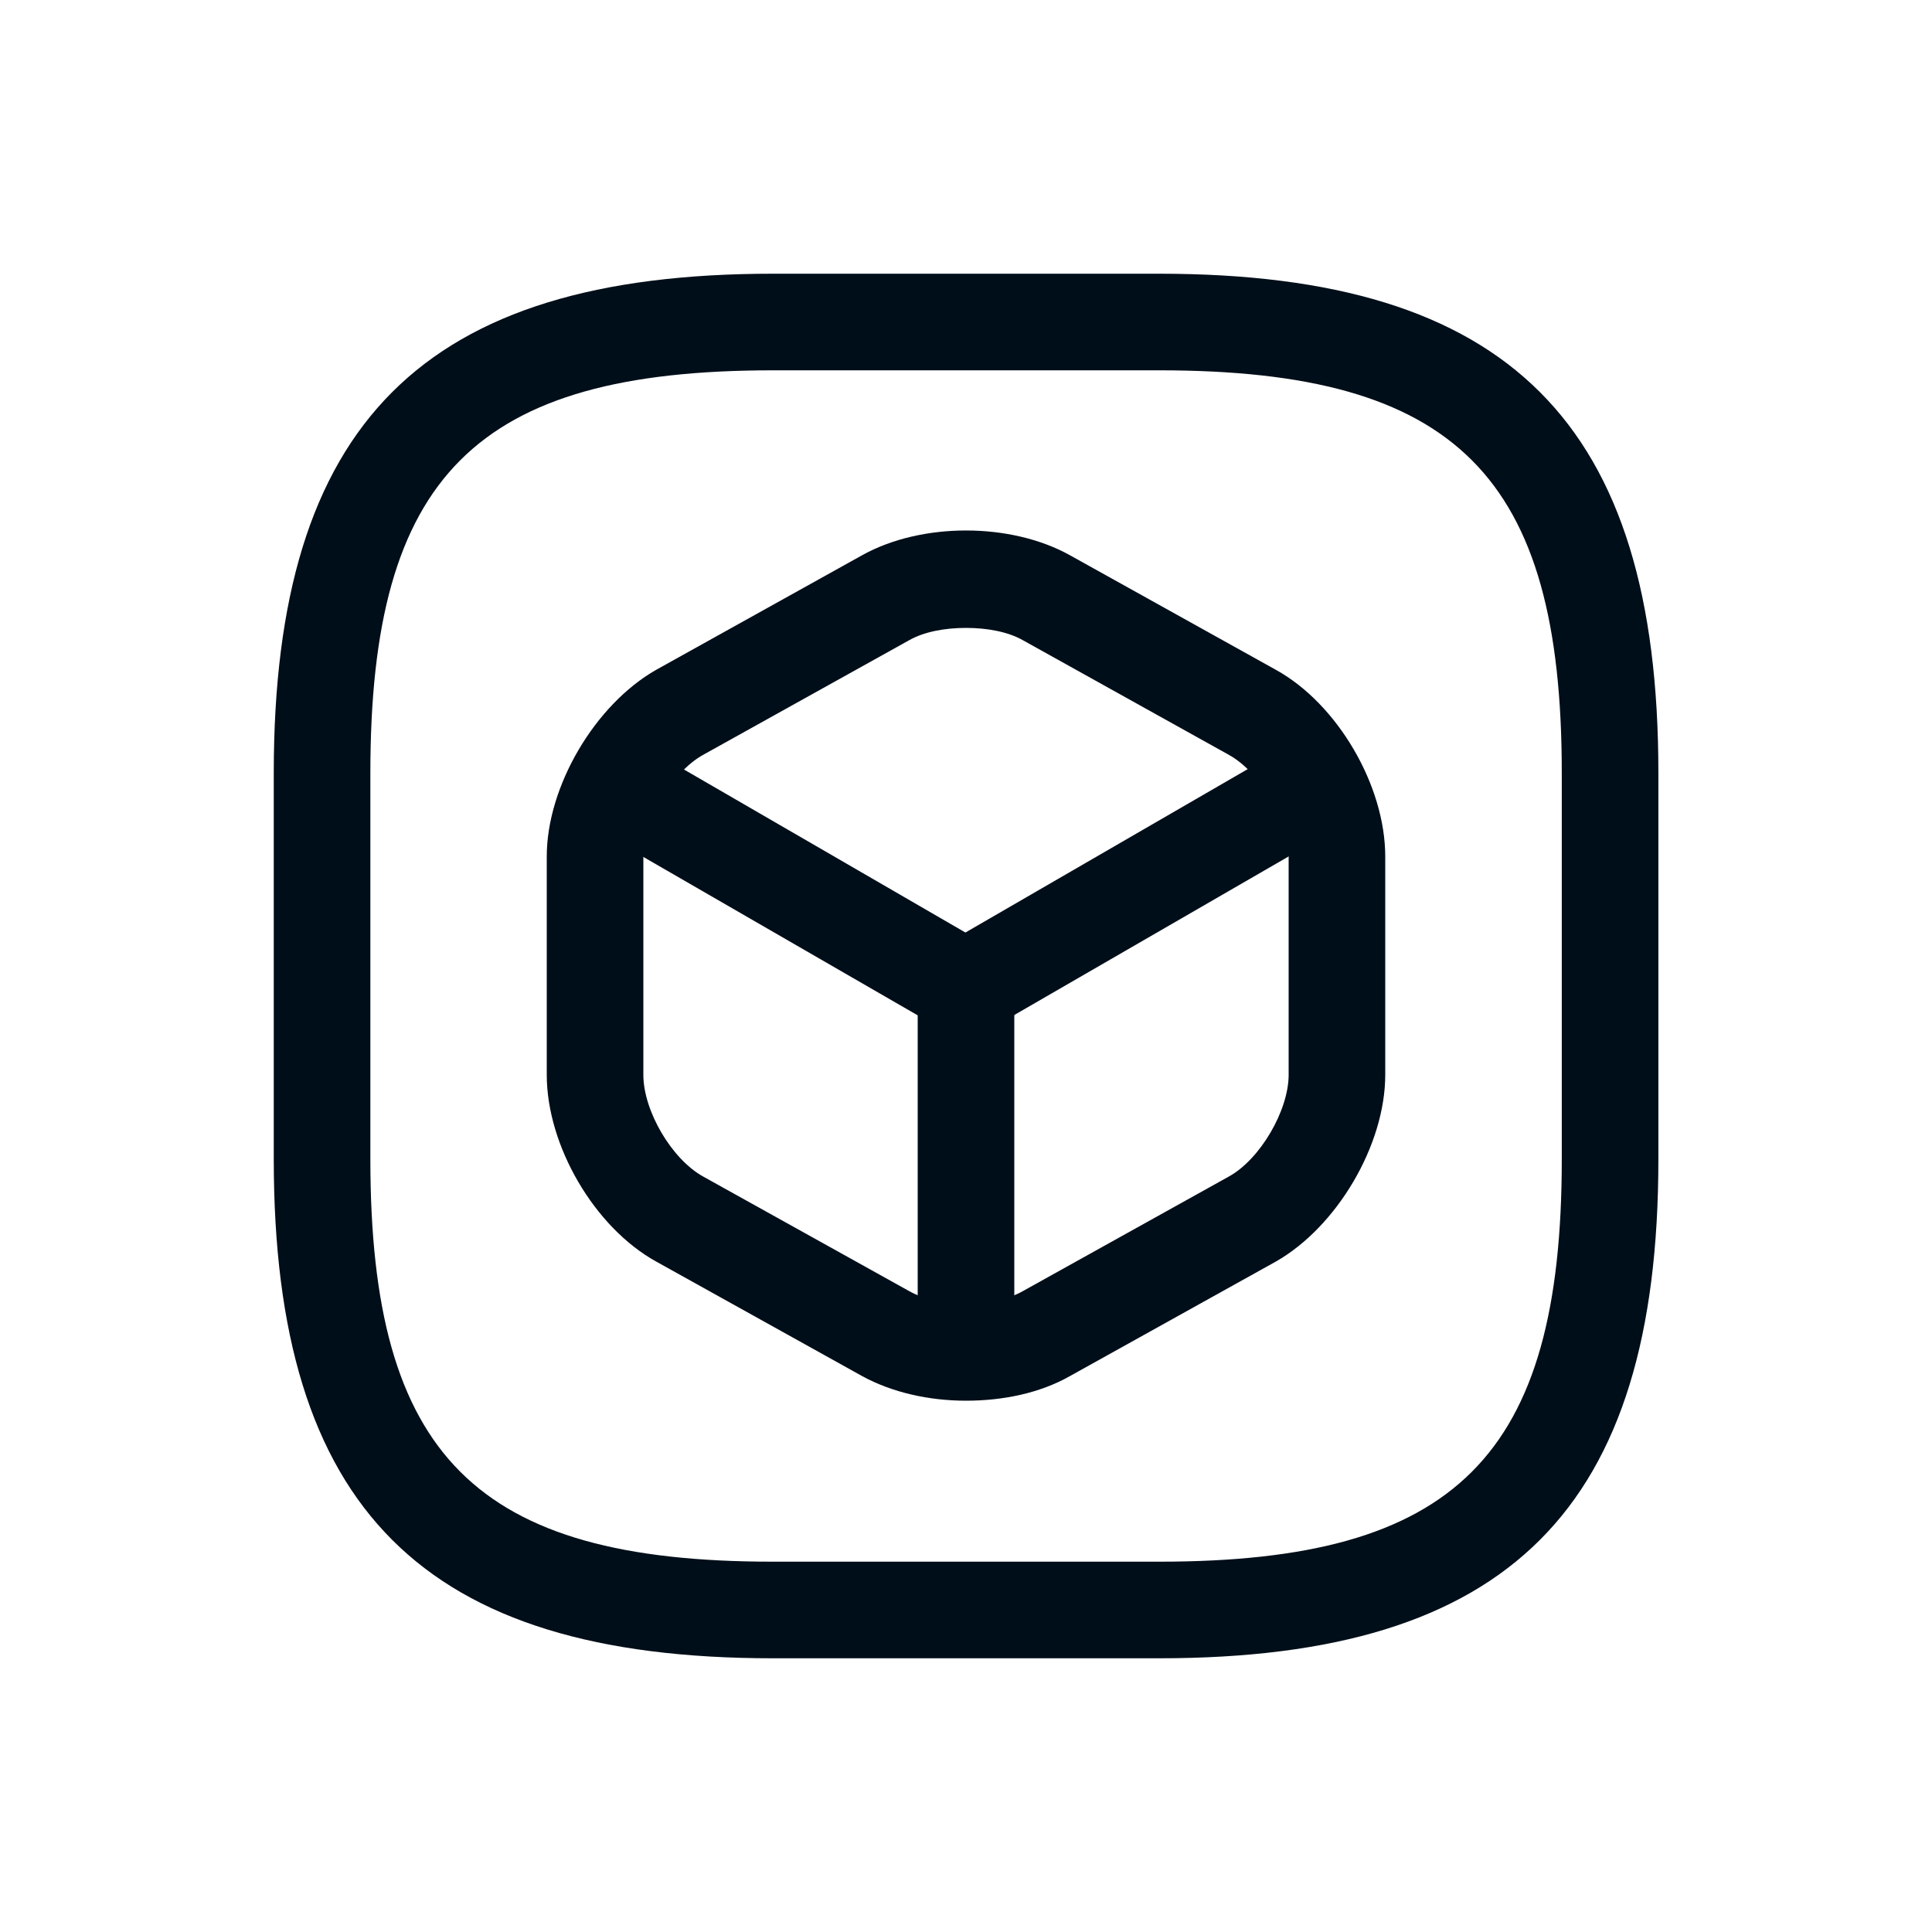 <svg width="40" height="40" viewBox="0 0 40 40" fill="none" xmlns="http://www.w3.org/2000/svg">
<path d="M24.001 34.333H16.001C8.761 34.333 5.668 31.24 5.668 24V16C5.668 8.76 8.761 5.667 16.001 5.667H24.001C31.241 5.667 34.335 8.76 34.335 16V24C34.335 31.24 31.241 34.333 24.001 34.333ZM16.001 7.667C9.855 7.667 7.668 9.853 7.668 16V24C7.668 30.147 9.855 32.333 16.001 32.333H24.001C30.148 32.333 32.335 30.147 32.335 24V16C32.335 9.853 30.148 7.667 24.001 7.667H16.001Z" fill="#000E19"/>
<path d="M20.001 21.44C19.828 21.44 19.654 21.4 19.494 21.307L12.428 17.227C11.947 16.947 11.787 16.333 12.068 15.867C12.348 15.387 12.961 15.227 13.428 15.507L19.988 19.307L26.508 15.533C26.988 15.253 27.601 15.427 27.867 15.893C28.134 16.36 27.974 16.987 27.508 17.253L20.494 21.307C20.348 21.387 20.174 21.44 20.001 21.44Z" fill="#000E19"/>
<path d="M20 28.693C19.453 28.693 19 28.24 19 27.693V20.44C19 19.893 19.453 19.44 20 19.44C20.547 19.44 21 19.893 21 20.44V27.693C21 28.24 20.547 28.693 20 28.693Z" fill="#000E19"/>
<path d="M20 29C19.227 29 18.467 28.827 17.854 28.493L13.587 26.12C12.307 25.413 11.32 23.72 11.32 22.253V17.733C11.32 16.28 12.32 14.587 13.587 13.867L17.854 11.493C19.08 10.813 20.92 10.813 22.147 11.493L26.414 13.867C27.694 14.573 28.68 16.267 28.68 17.733V22.253C28.68 23.707 27.68 25.4 26.414 26.12L22.147 28.493C21.534 28.84 20.774 29 20 29ZM20 13C19.56 13 19.134 13.08 18.827 13.253L14.56 15.627C13.907 15.987 13.32 17 13.32 17.733V22.253C13.32 23 13.907 24 14.56 24.36L18.827 26.733C19.44 27.08 20.56 27.08 21.174 26.733L25.44 24.36C26.094 24 26.68 22.987 26.68 22.253V17.733C26.68 16.987 26.094 15.987 25.44 15.627L21.174 13.253C20.867 13.08 20.44 13 20 13Z" fill="#000E19"/>
</svg>
